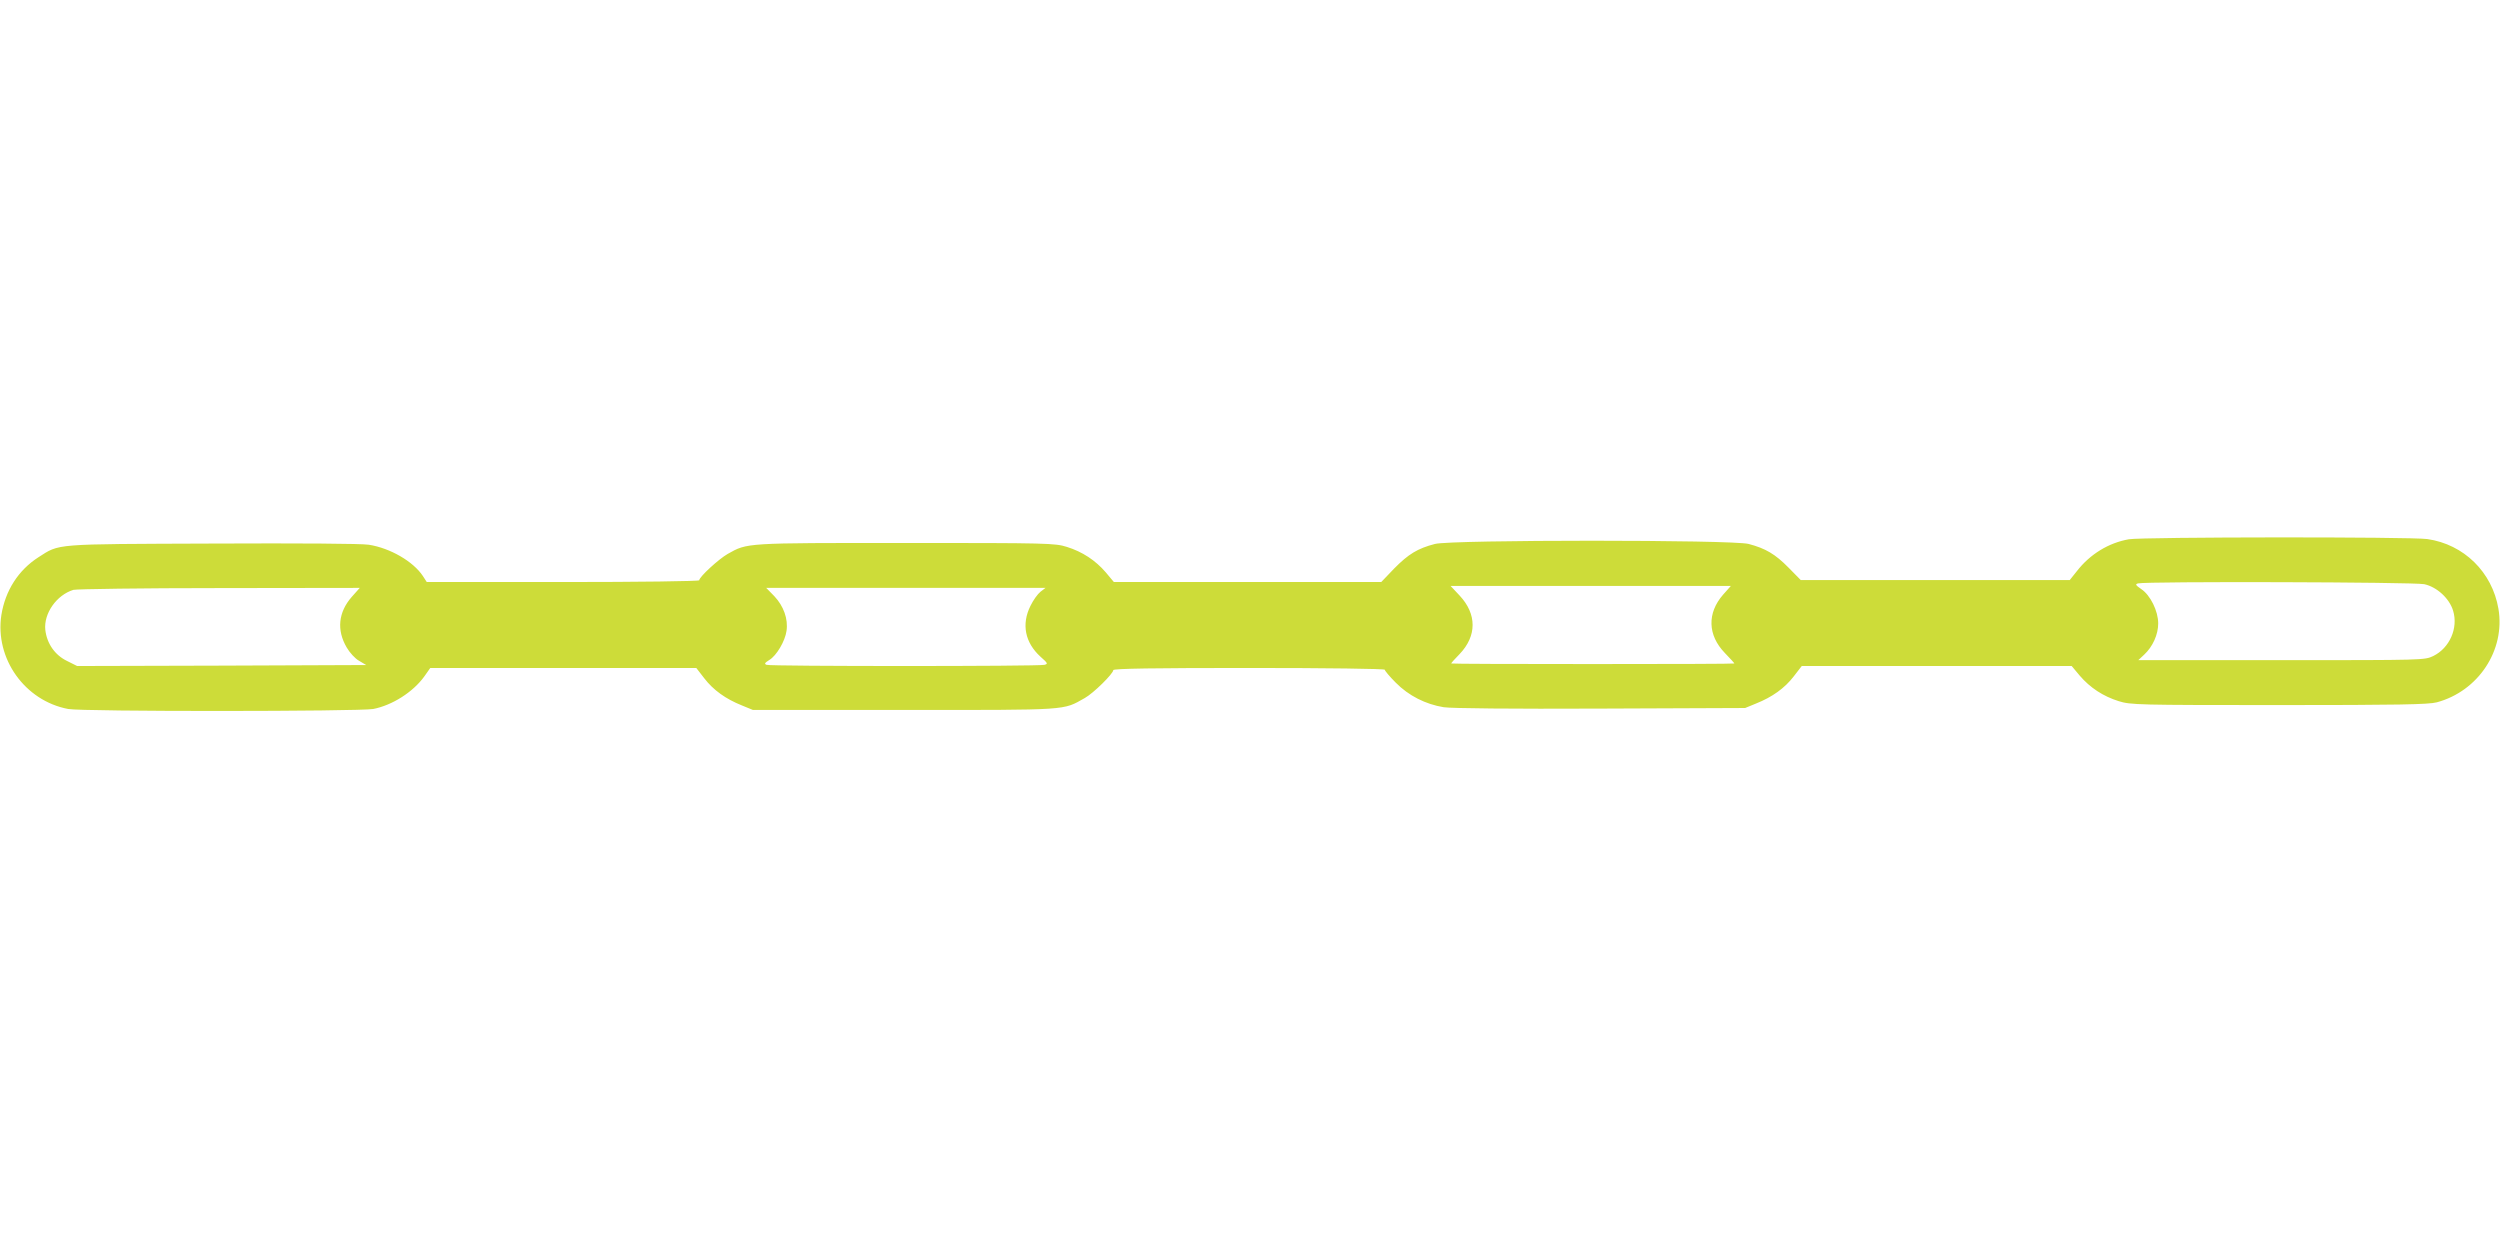 <?xml version="1.0" standalone="no"?>
<!DOCTYPE svg PUBLIC "-//W3C//DTD SVG 20010904//EN"
 "http://www.w3.org/TR/2001/REC-SVG-20010904/DTD/svg10.dtd">
<svg version="1.0" xmlns="http://www.w3.org/2000/svg"
 width="1280pt" height="640pt" viewBox="0 0 1280 640"
 preserveAspectRatio="xMidYMid meet">
<g transform="translate(0,640) scale(0.1,-0.1)"
fill="#cddc39" stroke="none">
<path d="M10900 3639 c-103 -18 -199 -76 -267 -164 l-36 -45 -688 0 -689 0
-63 64 c-68 69 -117 98 -204 121 -85 22 -1521 22 -1606 0 -89 -23 -136 -52
-209 -126 l-66 -69 -685 0 -684 0 -41 49 c-53 62 -120 106 -200 131 -61 19
-95 20 -826 20 -828 0 -808 1 -910 -56 -46 -26 -146 -118 -146 -135 0 -5 -312
-9 -697 -9 l-698 0 -20 31 c-49 74 -167 143 -277 160 -38 6 -354 8 -803 6
-820 -3 -778 0 -888 -70 -103 -66 -170 -171 -190 -296 -34 -223 120 -439 342
-481 73 -14 1490 -13 1562 0 97 19 203 86 261 166 l31 44 681 0 681 0 41 -53
c46 -60 110 -106 193 -139 l56 -23 775 0 c852 0 810 -3 924 61 45 25 146 125
146 143 0 8 212 11 695 11 399 0 695 -4 695 -9 0 -5 25 -35 56 -66 66 -67 153
-111 246 -126 39 -6 349 -9 803 -7 l740 3 56 23 c83 33 147 79 193 139 l41 53
691 0 691 0 41 -49 c53 -62 120 -106 200 -131 61 -19 95 -20 821 -20 608 0
766 3 807 14 213 57 352 267 316 479 -32 188 -177 330 -364 357 -81 12 -1456
11 -1528 -1z m1512 -230 c65 -14 129 -73 148 -136 27 -89 -18 -191 -102 -232
-44 -21 -50 -21 -777 -21 l-733 0 30 28 c44 41 72 103 72 160 0 63 -40 145
-87 176 -29 20 -32 25 -16 29 42 11 1413 7 1465 -4z m-3590 -54 c-82 -94 -79
-207 9 -298 27 -28 49 -52 49 -54 0 -2 -326 -3 -725 -3 -399 0 -725 1 -725 3
0 2 19 24 43 48 89 93 89 205 0 300 l-46 49 717 0 718 0 -40 -45z m-7021 -11
c-69 -79 -78 -170 -26 -259 15 -26 43 -57 63 -68 l37 -22 -740 -3 -740 -2 -52
26 c-62 30 -103 89 -111 159 -9 84 58 179 144 205 16 4 352 9 747 9 l719 1
-41 -46z m3526 26 c-14 -11 -37 -43 -51 -72 -47 -94 -28 -188 51 -260 38 -34
40 -37 20 -42 -30 -8 -1401 -8 -1422 0 -13 5 -10 10 14 25 37 22 81 97 88 149
9 61 -15 127 -62 177 l-42 43 715 0 715 0 -26 -20z"/>
</g>
</svg>
